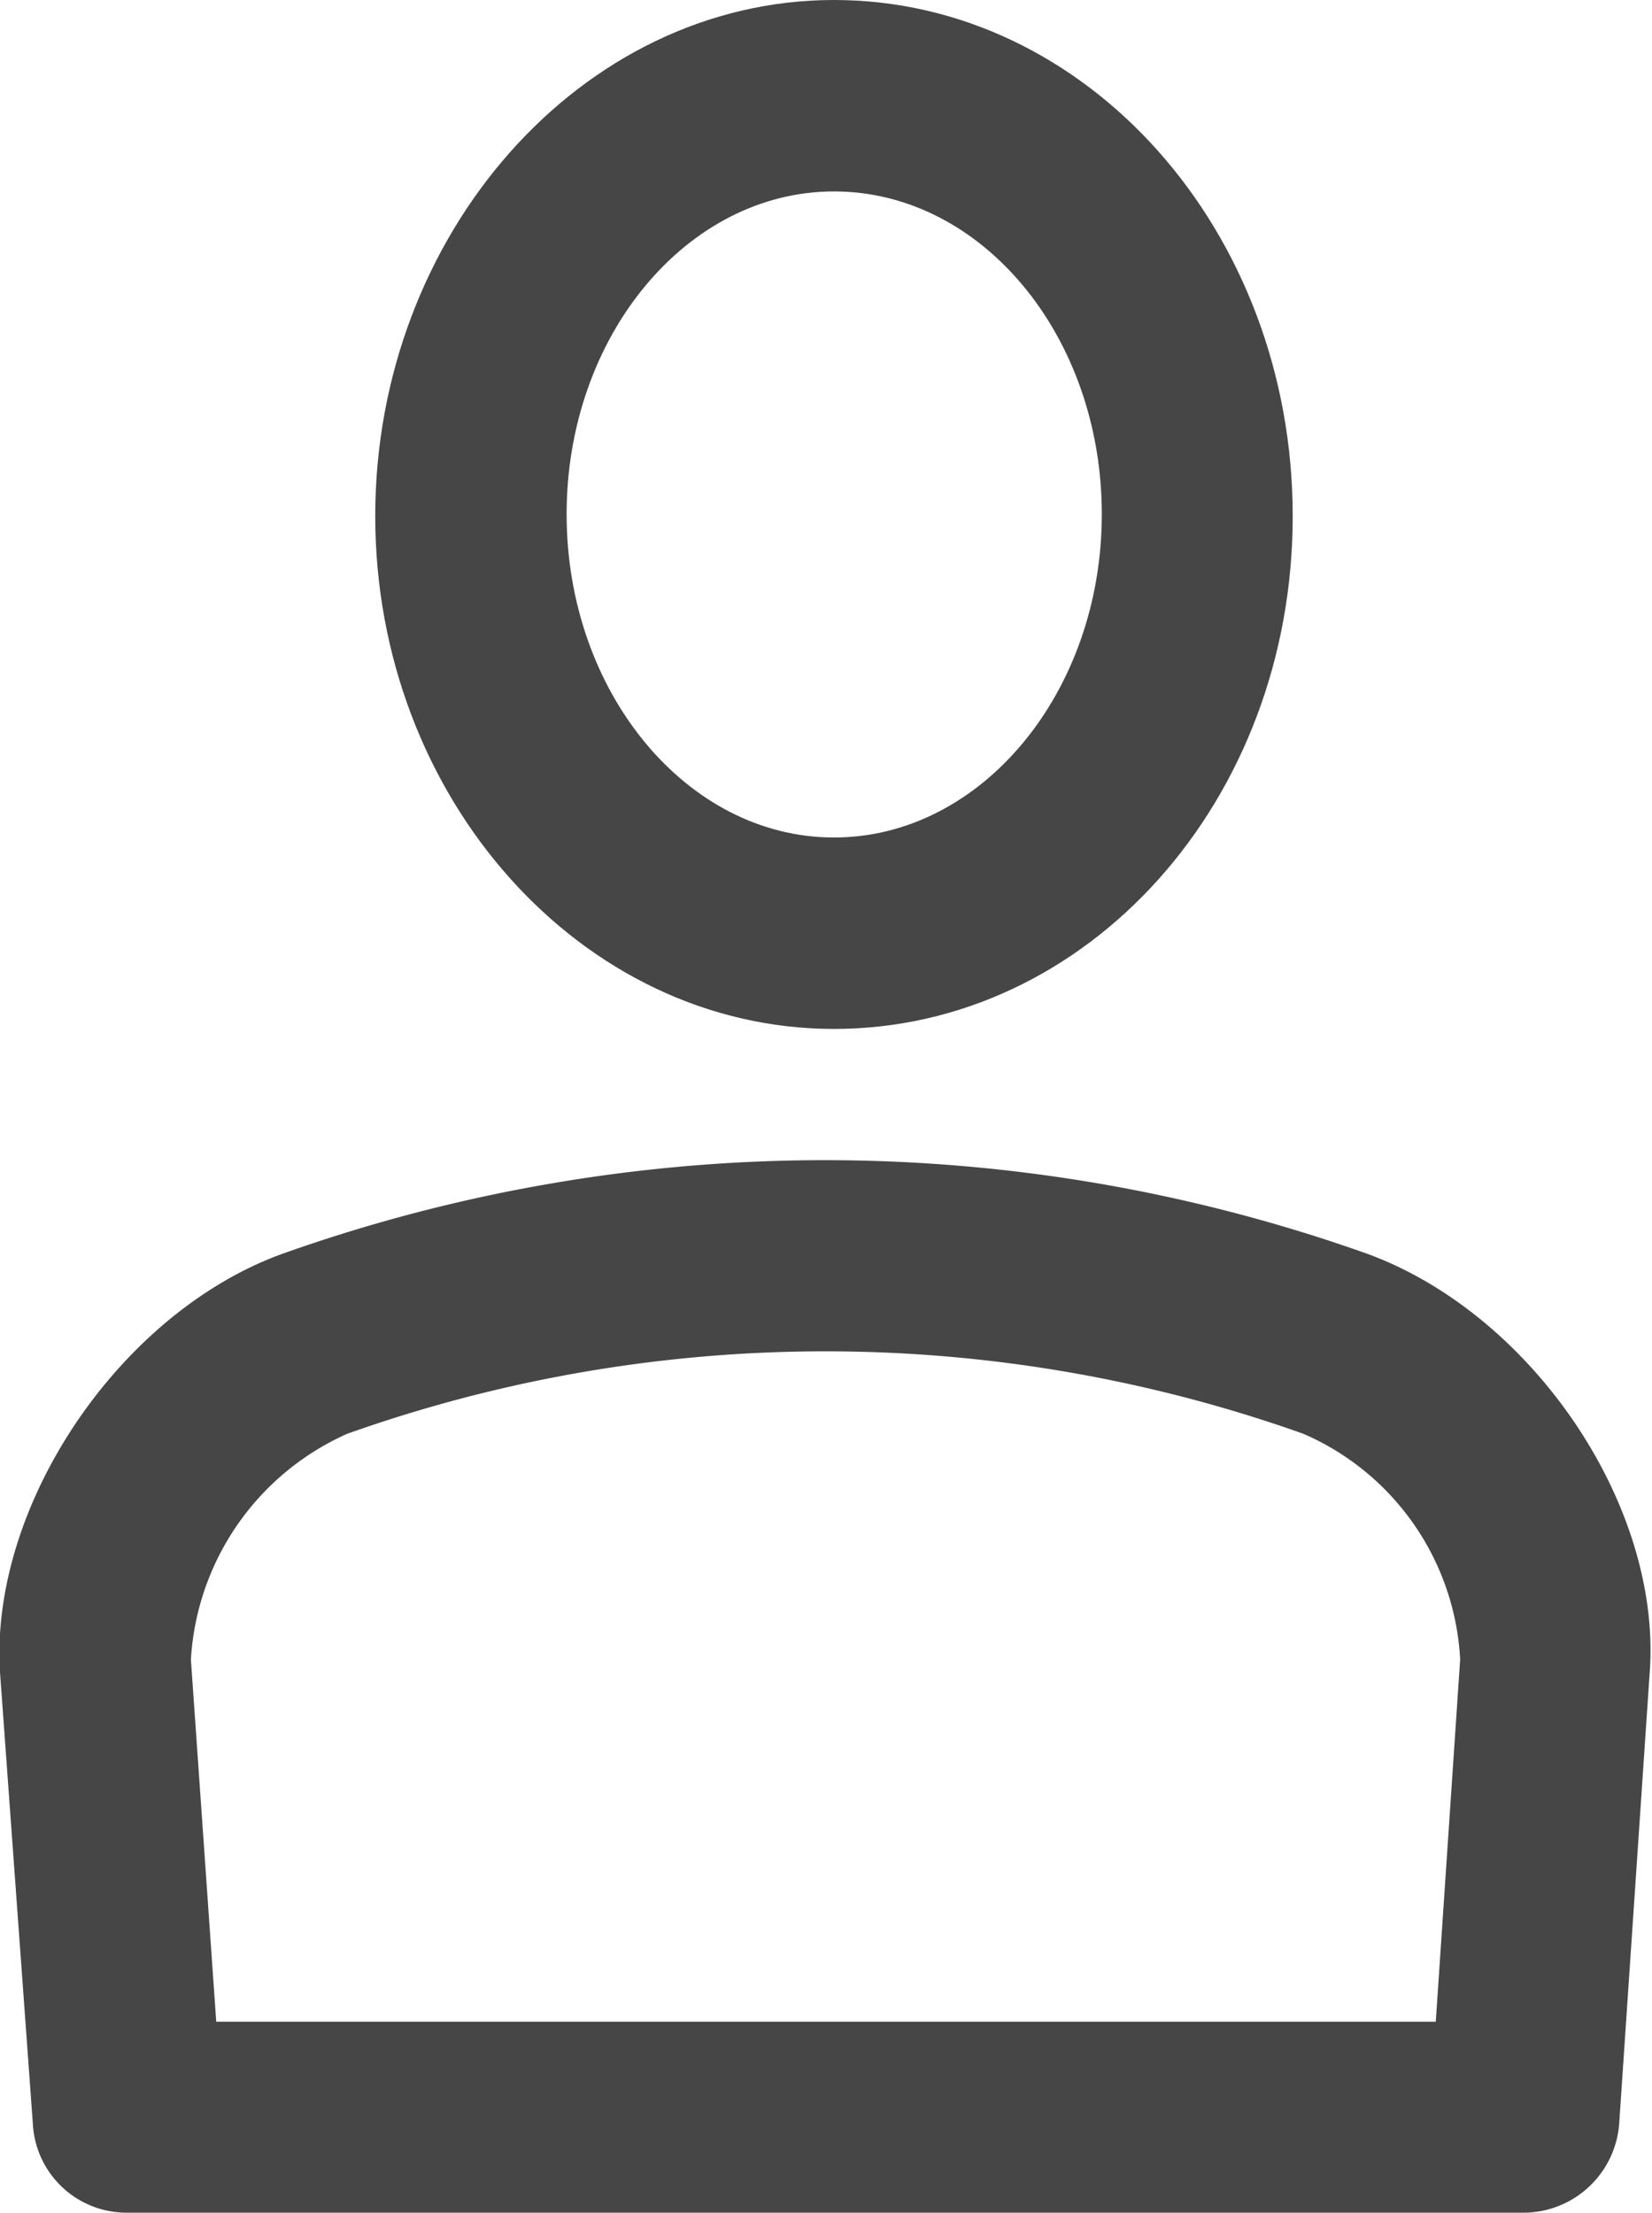 <svg xmlns="http://www.w3.org/2000/svg" viewBox="0 0 35.22 47.16"><defs><style>.cls-1{fill:#464646;}</style></defs><title>micuenta</title><g id="Capa_2" data-name="Capa 2"><g id="Capa_1-2" data-name="Capa 1"><path class="cls-1" d="M17.78,21.93C12.39,21.93,8,17,8,11S12.39,0,17.78,0s9.78,4.92,9.78,11S23.18,21.93,17.78,21.93Zm0-17.85c-3.14,0-5.7,3.09-5.7,6.88s2.56,6.89,5.7,6.89,5.71-3.09,5.71-6.89S20.93,4.08,17.78,4.08Z"/><path class="cls-1" d="M32.52,47.16H2.7a2,2,0,0,1-2-1.9L0,35.64C-.22,32.1,2.53,28,6,26.73a34.51,34.51,0,0,1,23.17,0c3.52,1.3,6.27,5.38,6,8.93l-.65,9.61A2.05,2.05,0,0,1,32.52,47.16ZM4.61,43.09h26l.52-7.72a5.56,5.56,0,0,0-3.34-4.81,30.43,30.43,0,0,0-20.39,0,5.63,5.63,0,0,0-3.33,4.81Z"/></g></g></svg>